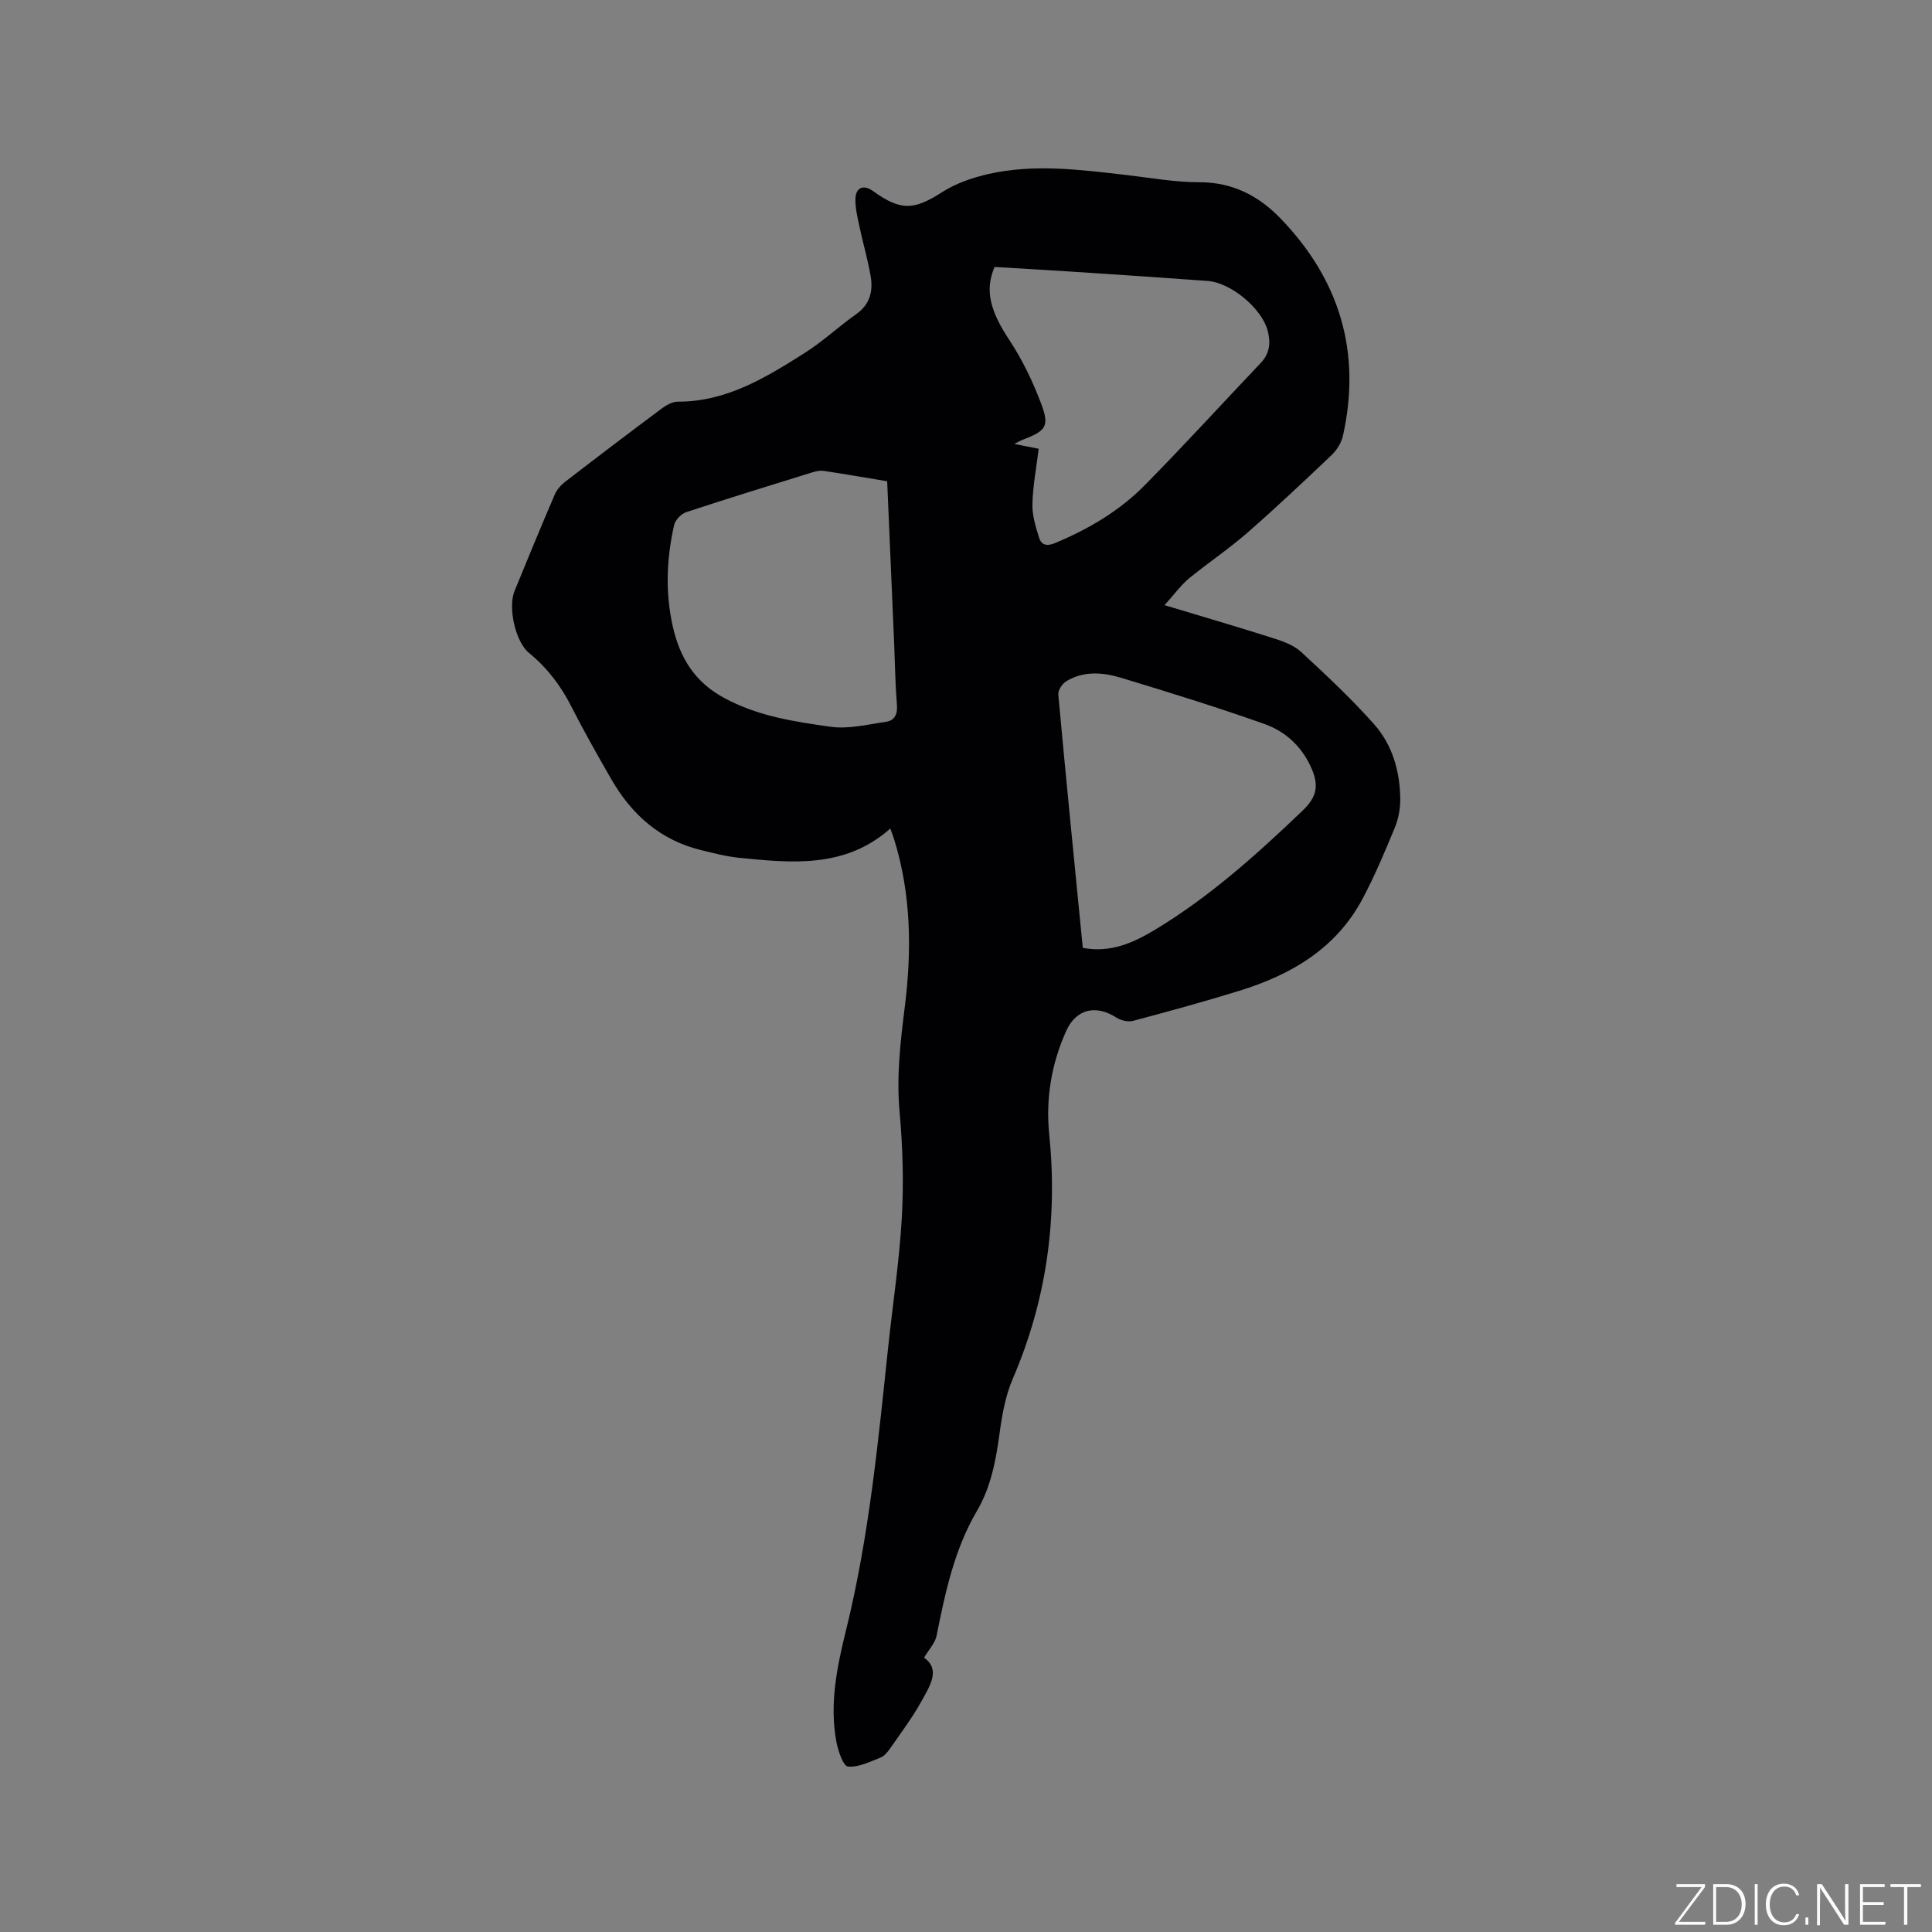 <svg enable-background="new 0 0 400 400" viewBox="0 0 400 400" xmlns="http://www.w3.org/2000/svg"><rect x="0" y="0" width="400" height="400" fill="#808080" stroke="none"/><g fill="#fafbfc"><path d="m346.9 398 5.4-7.3h-5.2v-.6h5.9v.6l-5.4 7.2h5.5l-.1.6h-6.2v-.5z"/><path d="m354.7 390.1h2.8c2.3 0 3.9 1.6 3.9 4.1s-1.6 4.3-3.9 4.3h-2.8zm.6 7.8h2c2.2 0 3.3-1.6 3.3-3.6 0-1.8-1-3.6-3.3-3.6h-2z"/><path d="m363.9 390.1v8.4h-.6v-8.4z"/><path d="m372.5 396.3c-.4 1.3-1.4 2.3-3.2 2.3-2.4 0-3.7-1.9-3.7-4.3 0-2.3 1.2-4.3 3.7-4.3 1.8 0 2.9 1 3.2 2.4h-.6c-.4-1.1-1.1-1.8-2.5-1.8-2.1 0-3 1.9-3 3.7s.9 3.7 3 3.7c1.4 0 2.1-.7 2.5-1.7z"/><path d="m373.8 398.5v-1.5h.6v1.5z"/><path d="m376.2 398.5v-8.4h1c1.3 2 4.4 6.7 4.9 7.6-.1-1.2-.1-2.4-.1-3.8v-3.8h.7v8.4h-.9c-1.2-1.9-4.4-6.8-5-7.7.1 1.1 0 2.3 0 3.9v3.9h-.6z"/><path d="m390 394.4h-4.3v3.5h4.7l-.1.6h-5.2v-8.4h5.1v.6h-4.5v3.1h4.3z"/><path d="m394.2 390.7h-2.8v-.6h6.3v.6h-2.8v7.8h-.7z"/></g><path d="m241.11 125.29c8.15 2.46 15.45 4.59 22.69 6.9 1.97.63 4.12 1.43 5.59 2.79 5.19 4.8 10.39 9.66 15.08 14.94 3.83 4.31 5.4 9.82 5.44 15.6.01 1.95-.39 4.03-1.13 5.84-2.06 4.98-4.15 9.98-6.68 14.73-5.48 10.3-14.8 15.74-25.53 19.05-7.28 2.25-14.63 4.26-21.99 6.22-1.02.27-2.49-.07-3.41-.66-4.29-2.78-8.38-1.79-10.42 2.74-3.07 6.82-4.27 14.02-3.52 21.4 1.78 17.56-.56 34.4-7.56 50.65-1.52 3.53-2.21 7.51-2.73 11.35-.77 5.6-1.78 11.05-4.69 16.01-4.69 7.99-6.55 16.9-8.35 25.84-.29 1.46-1.53 2.73-2.58 4.52 3.47 2.43 1.2 5.85-.51 8.96-1.88 3.4-4.24 6.54-6.46 9.74-.53.77-1.22 1.65-2.03 1.97-2.21.86-4.58 2.08-6.77 1.86-.97-.1-2.02-3.22-2.38-5.09-1.49-7.91.15-15.66 2.02-23.26 4.74-19.21 6.61-38.82 8.69-58.41.95-8.96 2.32-17.88 2.83-26.86.41-7.27.2-14.63-.46-21.88-.67-7.38.17-14.55 1.08-21.81 1.46-11.66 1.32-23.27-2.2-34.63-.22-.7-.49-1.39-.8-2.26-9.34 8.28-20.4 7.16-31.43 6.04-2.62-.27-5.2-.95-7.77-1.58-8.43-2.06-14.36-7.35-18.59-14.71-2.85-4.96-5.67-9.94-8.26-15.03-2.19-4.33-5.02-8.02-8.78-11.1-2.79-2.29-4.36-9.39-2.98-12.78 2.72-6.66 5.47-13.31 8.31-19.93.43-1.01 1.24-1.97 2.11-2.65 6.63-5.11 13.3-10.18 20.01-15.18.97-.72 2.25-1.46 3.39-1.46 10.09.02 18.23-5 26.29-10.1 3.74-2.37 7.01-5.46 10.64-8.02 2.84-2 3.51-4.74 3-7.8-.57-3.43-1.58-6.79-2.3-10.2-.41-1.95-.93-3.96-.86-5.93.09-2.36 1.74-2.93 3.66-1.54 5.77 4.16 8.47 3.94 14.34.18 2.85-1.82 6.28-2.99 9.61-3.74 9.46-2.12 18.97-.87 28.45.22 5.05.58 10.11 1.51 15.17 1.5 6.9 0 12.31 2.84 16.84 7.56 12.2 12.67 16.72 27.66 12.86 44.94-.32 1.43-1.25 2.94-2.32 3.96-5.76 5.48-11.54 10.94-17.54 16.17-3.89 3.39-8.22 6.27-12.2 9.55-1.65 1.44-2.98 3.3-4.87 5.38zm-57.43-25.65c-4.59-.76-8.86-1.51-13.14-2.15-.79-.12-1.68.09-2.47.34-8.68 2.69-17.37 5.36-26 8.21-1.04.34-2.27 1.62-2.5 2.67-1.58 6.99-1.86 14.08-.25 21.1 1.44 6.28 4.4 11.3 10.5 14.63 7.01 3.83 14.58 4.97 22.16 6.03 3.7.52 7.66-.48 11.46-1.03 1.77-.26 2.42-1.56 2.26-3.5-.34-4.11-.39-8.25-.56-12.37-.48-11.21-.96-22.41-1.46-33.93zm40.5 96.61c5.74 1.08 10.45-1.05 14.91-3.73 11.32-6.81 21.08-15.59 30.58-24.67 3.12-2.98 3.47-5.4 1.61-9.33-1.96-4.14-5.28-7.13-9.39-8.59-9.83-3.49-19.8-6.58-29.79-9.6-3.77-1.14-7.76-1.48-11.36.73-.82.5-1.71 1.86-1.63 2.74 1.59 17.39 3.33 34.76 5.07 52.45zm-9.13-103.34c-.48 3.95-1.21 7.7-1.3 11.47-.06 2.32.68 4.71 1.39 6.97.47 1.51 1.62 1.79 3.29 1.09 6.92-2.89 13.31-6.64 18.56-11.96 8.17-8.29 16.02-16.9 24.04-25.34 1.91-2.01 2.08-4.32 1.4-6.78-1.27-4.58-7.62-9.84-12.36-10.19-8.55-.63-17.1-1.2-25.65-1.77-6.2-.41-12.4-.76-18.51-1.13-2.1 4.91-.84 9.24 3.12 15.22 2.64 4 4.77 8.45 6.48 12.95 1.84 4.84 1.11 5.74-3.83 7.63-.42.16-.82.41-1.68.84 1.83.36 3.16.62 5.05 1z" fill="#010104"/></svg>